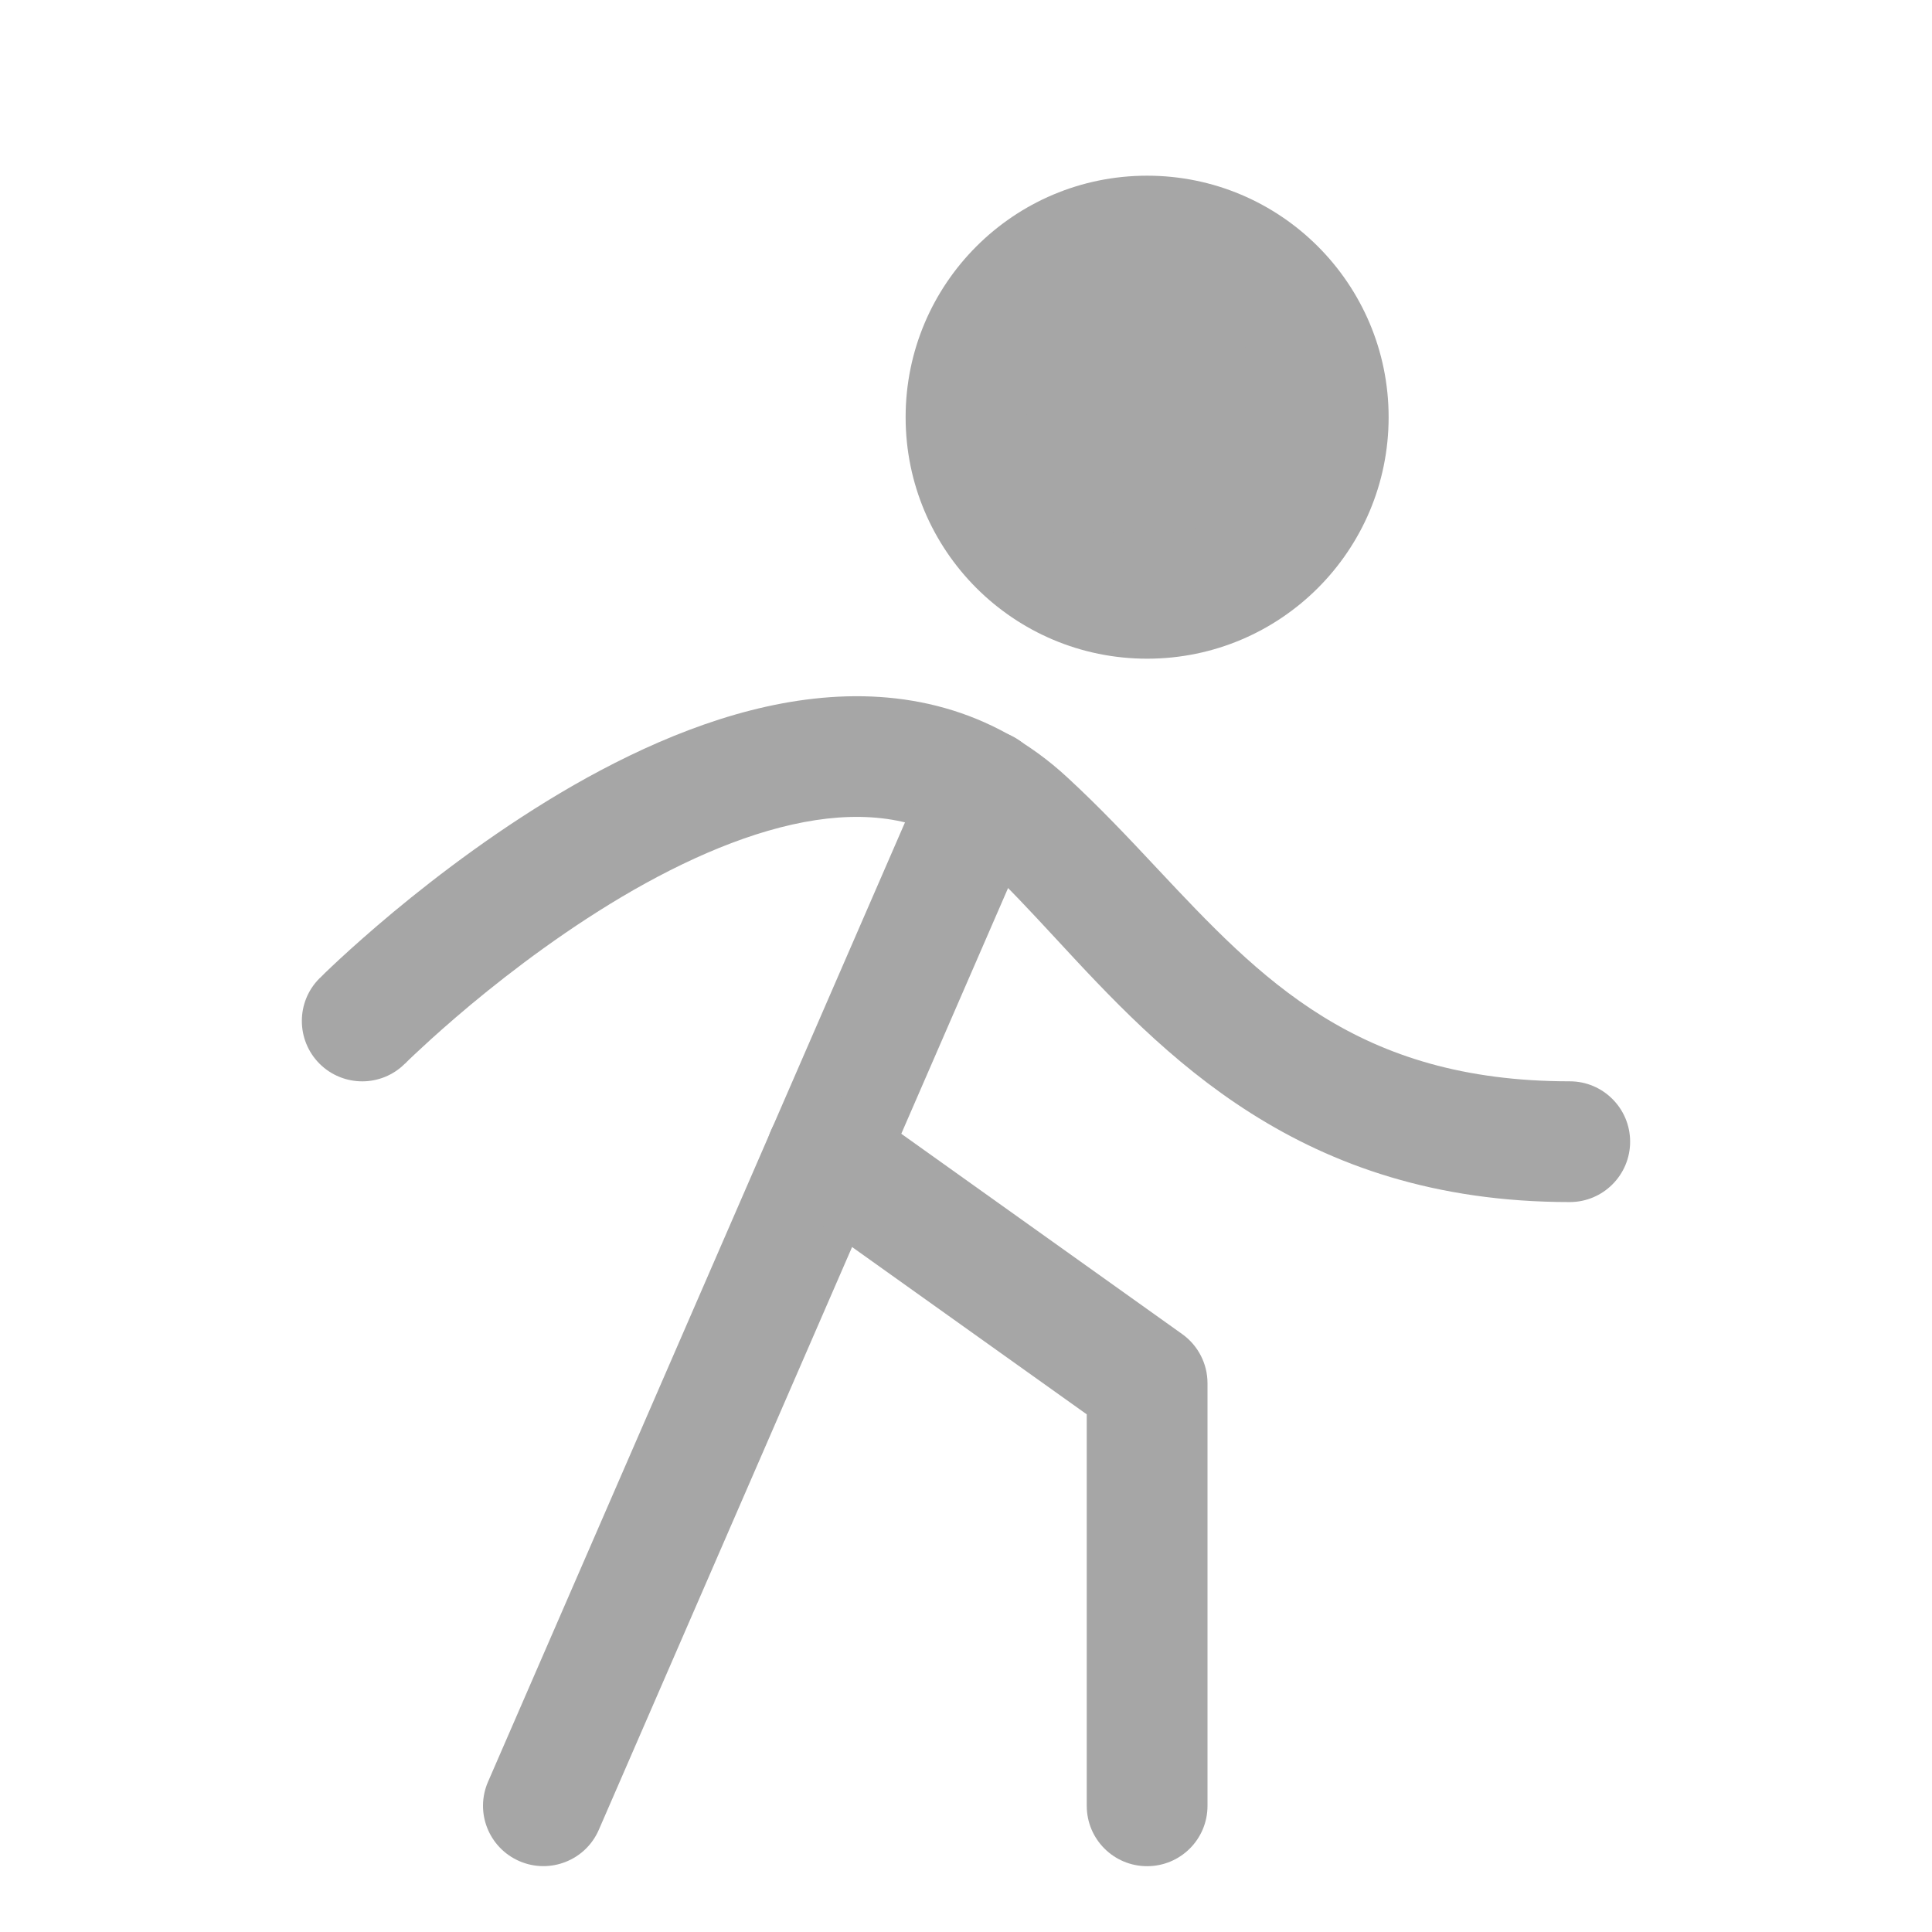 <svg xmlns="http://www.w3.org/2000/svg" width="16" height="16" viewBox="0 0 16 16" fill="none"><path d="M9.5 4.955C10.328 4.955 11 4.284 11 3.455C11 2.627 10.328 1.955 9.5 1.955C8.672 1.955 8 2.627 8 3.455C8 4.284 8.672 4.955 9.5 4.955Z" fill="#A6A6A6"></path><path fill-rule="evenodd" clip-rule="evenodd" d="M9.5 2.455C8.948 2.455 8.5 2.903 8.5 3.455C8.5 4.007 8.948 4.455 9.5 4.455C10.052 4.455 10.5 4.007 10.5 3.455C10.5 2.903 10.052 2.455 9.5 2.455ZM7.5 3.455C7.5 2.351 8.395 1.455 9.5 1.455C10.605 1.455 11.5 2.351 11.5 3.455C11.5 4.56 10.605 5.455 9.5 5.455C8.395 5.455 7.5 4.56 7.5 3.455Z" fill="#A6A6A6"></path><path fill-rule="evenodd" clip-rule="evenodd" d="M3 8.455L2.646 8.102C2.451 8.297 2.451 8.613 2.646 8.809C2.842 9.004 3.158 9.004 3.353 8.809L3.355 8.808L3.361 8.802L3.387 8.776C3.411 8.753 3.447 8.719 3.494 8.676C3.588 8.588 3.726 8.465 3.898 8.321C4.244 8.033 4.719 7.673 5.248 7.37C5.782 7.065 6.339 6.837 6.852 6.779C7.349 6.724 7.788 6.828 8.16 7.172C8.348 7.345 8.538 7.551 8.742 7.771C9.625 8.726 10.762 9.955 13 9.955C13.276 9.955 13.5 9.731 13.5 9.455C13.5 9.179 13.276 8.955 13 8.955C11.237 8.955 10.442 8.108 9.581 7.19C9.346 6.939 9.105 6.683 8.839 6.438C8.211 5.857 7.463 5.705 6.741 5.786C6.036 5.864 5.343 6.164 4.752 6.502C4.156 6.844 3.631 7.243 3.258 7.553C3.071 7.709 2.92 7.844 2.815 7.941C2.762 7.99 2.721 8.029 2.693 8.056L2.66 8.089L2.651 8.098L2.648 8.1L2.646 8.102C2.646 8.102 2.646 8.102 3 8.455Z" fill="#A6A6A6"></path><path fill-rule="evenodd" clip-rule="evenodd" d="M8.356 6.084C8.609 6.194 8.725 6.488 8.615 6.741L4.959 15.154C4.849 15.407 4.554 15.523 4.301 15.413C4.048 15.303 3.931 15.009 4.042 14.755L7.698 6.343C7.808 6.09 8.102 5.973 8.356 6.084Z" fill="#A6A6A6"></path><path fill-rule="evenodd" clip-rule="evenodd" d="M6.437 9.271C6.597 9.046 6.909 8.994 7.134 9.154L9.79 11.048C9.922 11.142 10 11.294 10 11.455V14.955C10 15.232 9.776 15.455 9.5 15.455C9.224 15.455 9 15.232 9 14.955V11.713L6.554 9.969C6.329 9.808 6.276 9.496 6.437 9.271Z" fill="#A6A6A6"></path></svg>